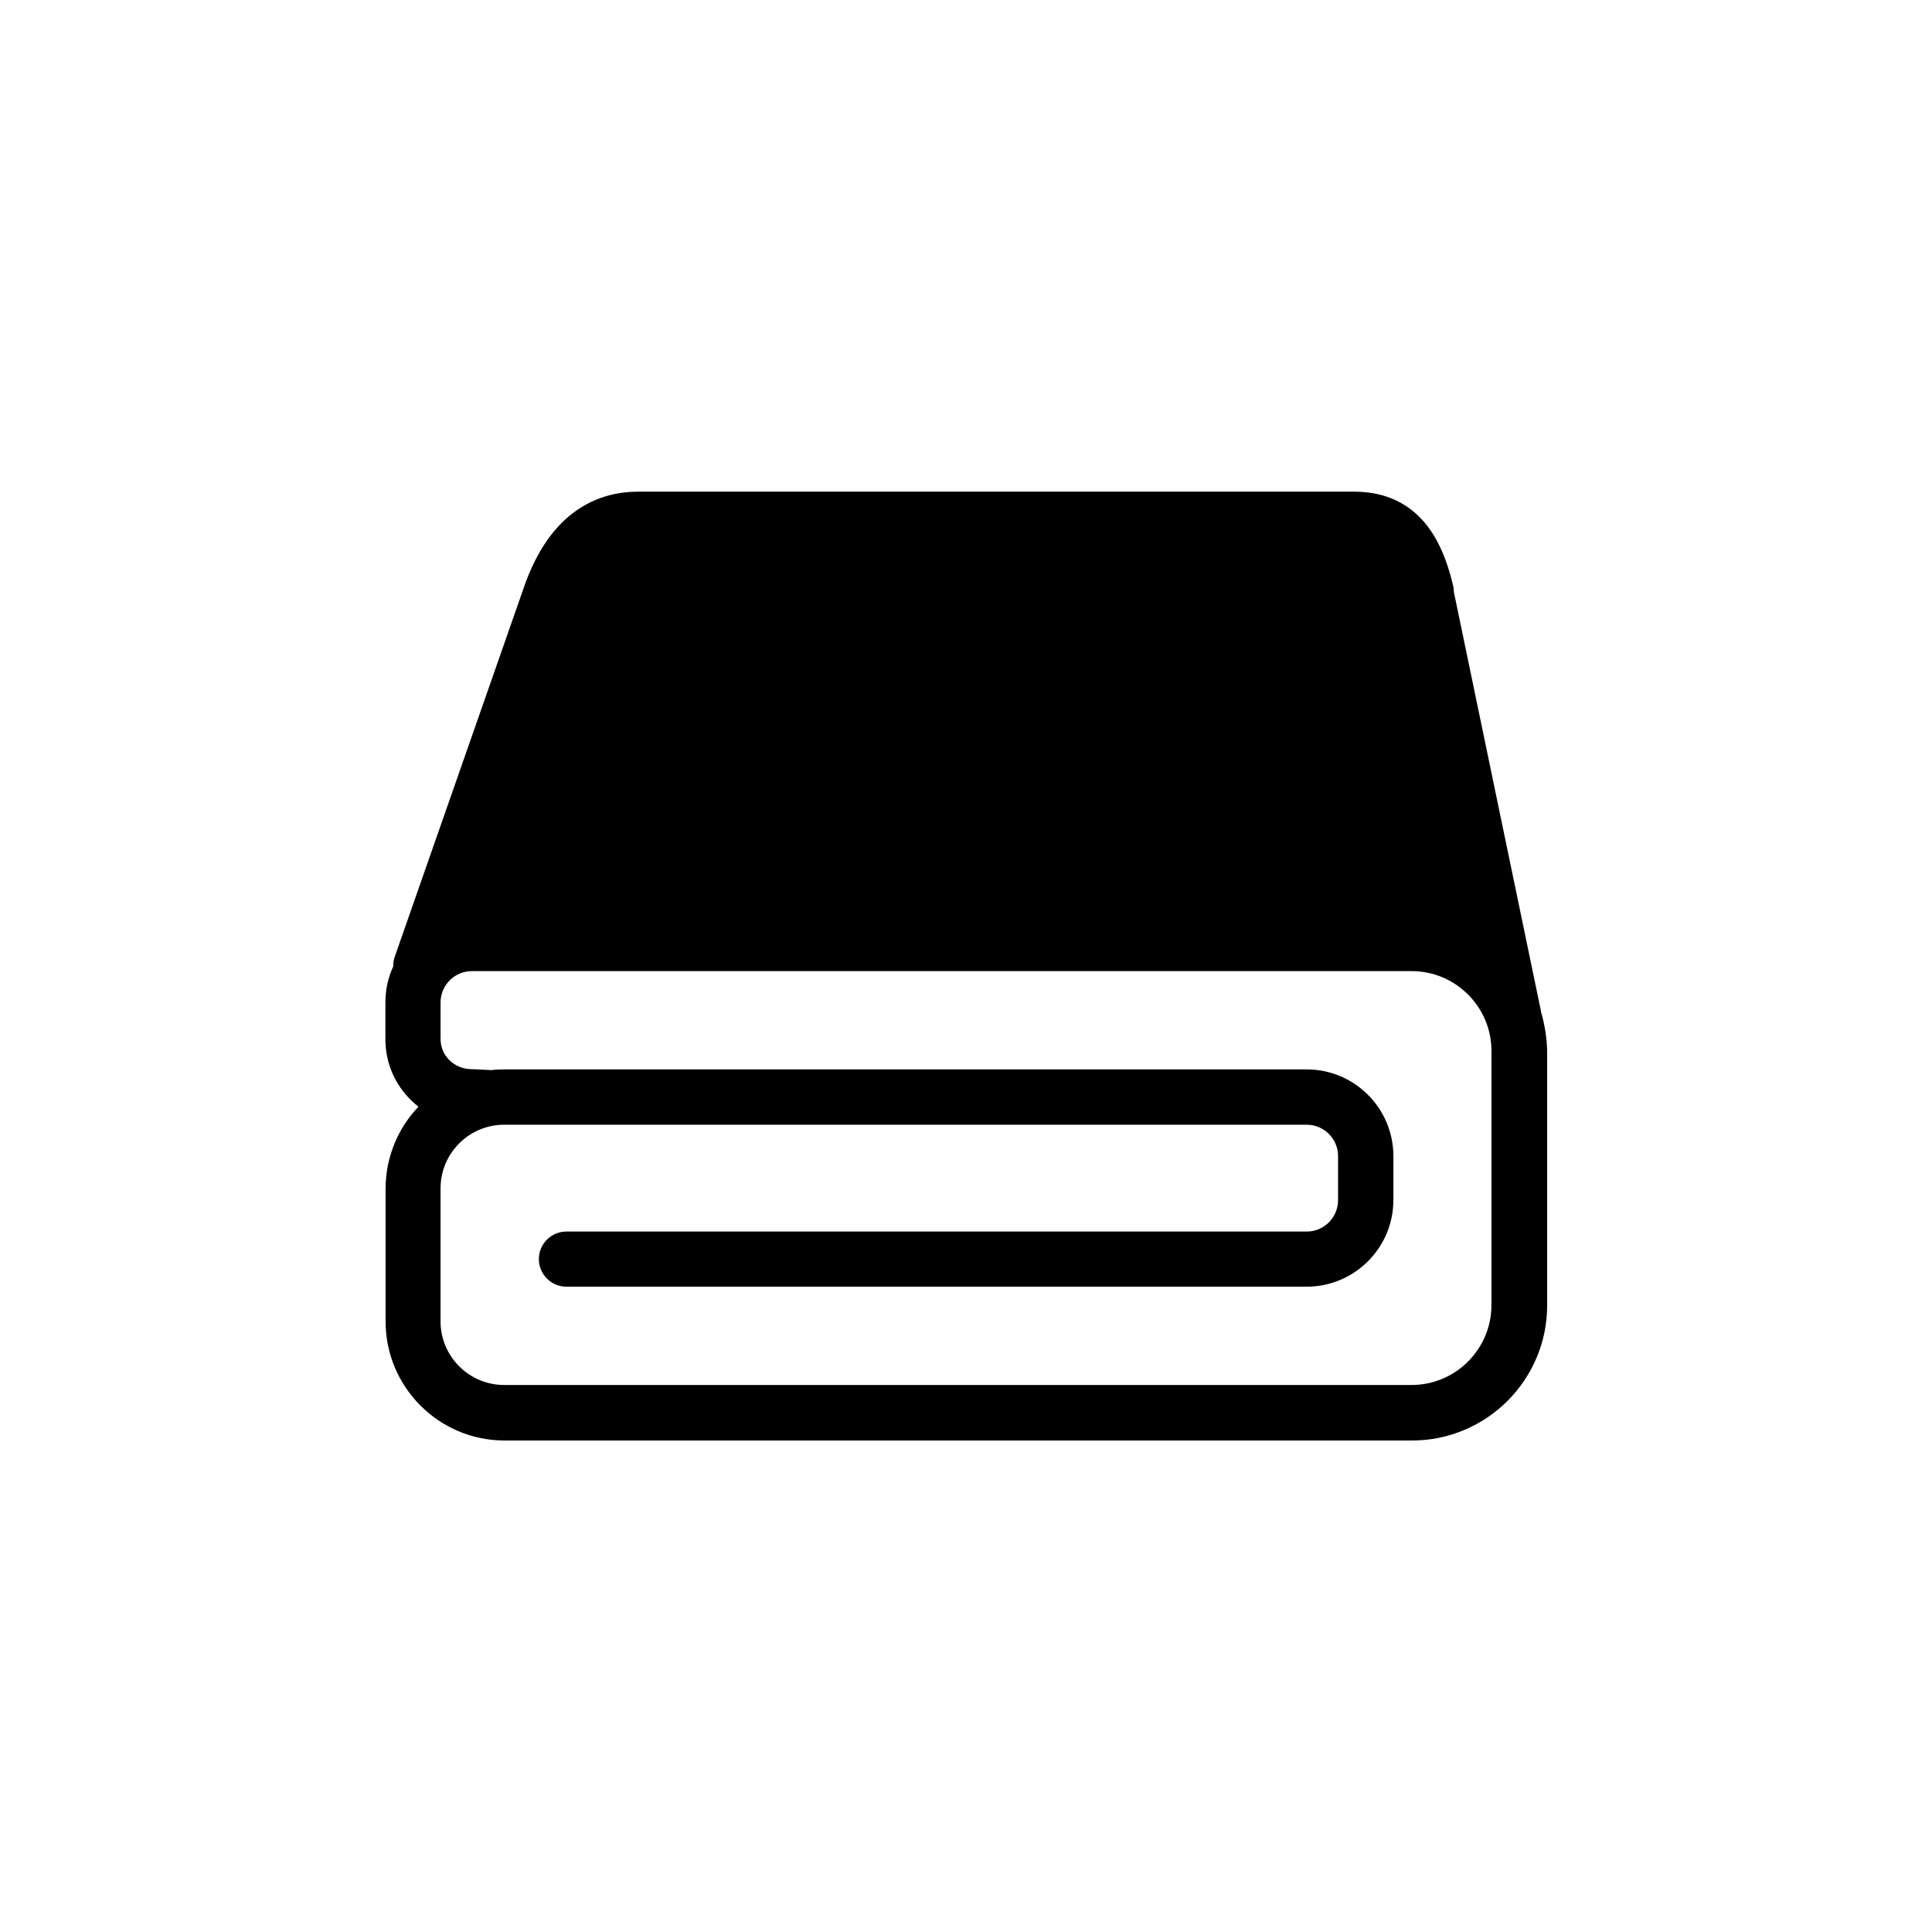 <?xml version="1.0" encoding="UTF-8"?>
<!-- Uploaded to: SVG Find, www.svgrepo.com, Generator: SVG Find Mixer Tools -->
<svg fill="#000000" width="800px" height="800px" version="1.1" viewBox="144 144 512 512" xmlns="http://www.w3.org/2000/svg">
 <path d="m552.4 412.24c0-0.152-0.051-0.25-0.051-0.402l-23.074-111.04c0-0.555-0.051-1.109-0.203-1.664-1.863-7.91-4.684-13.754-8.566-17.785-4.484-4.684-10.43-7.055-17.684-7.055h-189.68c-9.523 0-22.32 4.133-29.676 23.629-0.102 0.203-0.203 0.402-0.25 0.656l-34.613 99c-0.301 0.855-0.402 1.715-0.402 2.57-1.359 2.922-2.066 6.144-2.066 9.574v9.672c0 6.144 2.418 11.891 6.801 16.172 0.605 0.605 1.258 1.16 1.965 1.715-5.391 5.644-8.715 13.352-8.715 21.766v35.164c0 17.383 14.156 31.539 31.539 31.539h240.47c19.75 0 35.82-16.07 35.82-35.82v-67.414c-0.098-3.578-0.652-7.004-1.609-10.277zm-13.152 77.637c0 11.637-9.473 21.16-21.16 21.16h-240.46c-9.32 0-16.879-7.559-16.879-16.879v-35.215c0-9.32 7.559-16.879 16.879-16.879h212.66c4.586 0 8.312 3.727 8.312 8.312v11.688c0 4.586-3.727 8.312-8.312 8.312h-196.18c-4.031 0-7.305 3.273-7.305 7.305s3.273 7.305 7.305 7.305h196.18c12.645 0 22.973-10.277 22.973-22.973v-11.637c0-12.645-10.277-22.973-22.973-22.973h-212.66c-1.211 0-2.367 0.051-3.527 0.203-0.152 0-0.352-0.051-0.504-0.051l-4.18-0.203h-0.352c-4.637 0-8.312-3.527-8.312-8.012v-9.672c0-4.586 3.727-8.312 8.312-8.312h249.03c11.637 0 21.16 9.473 21.16 21.16z"/>
</svg>